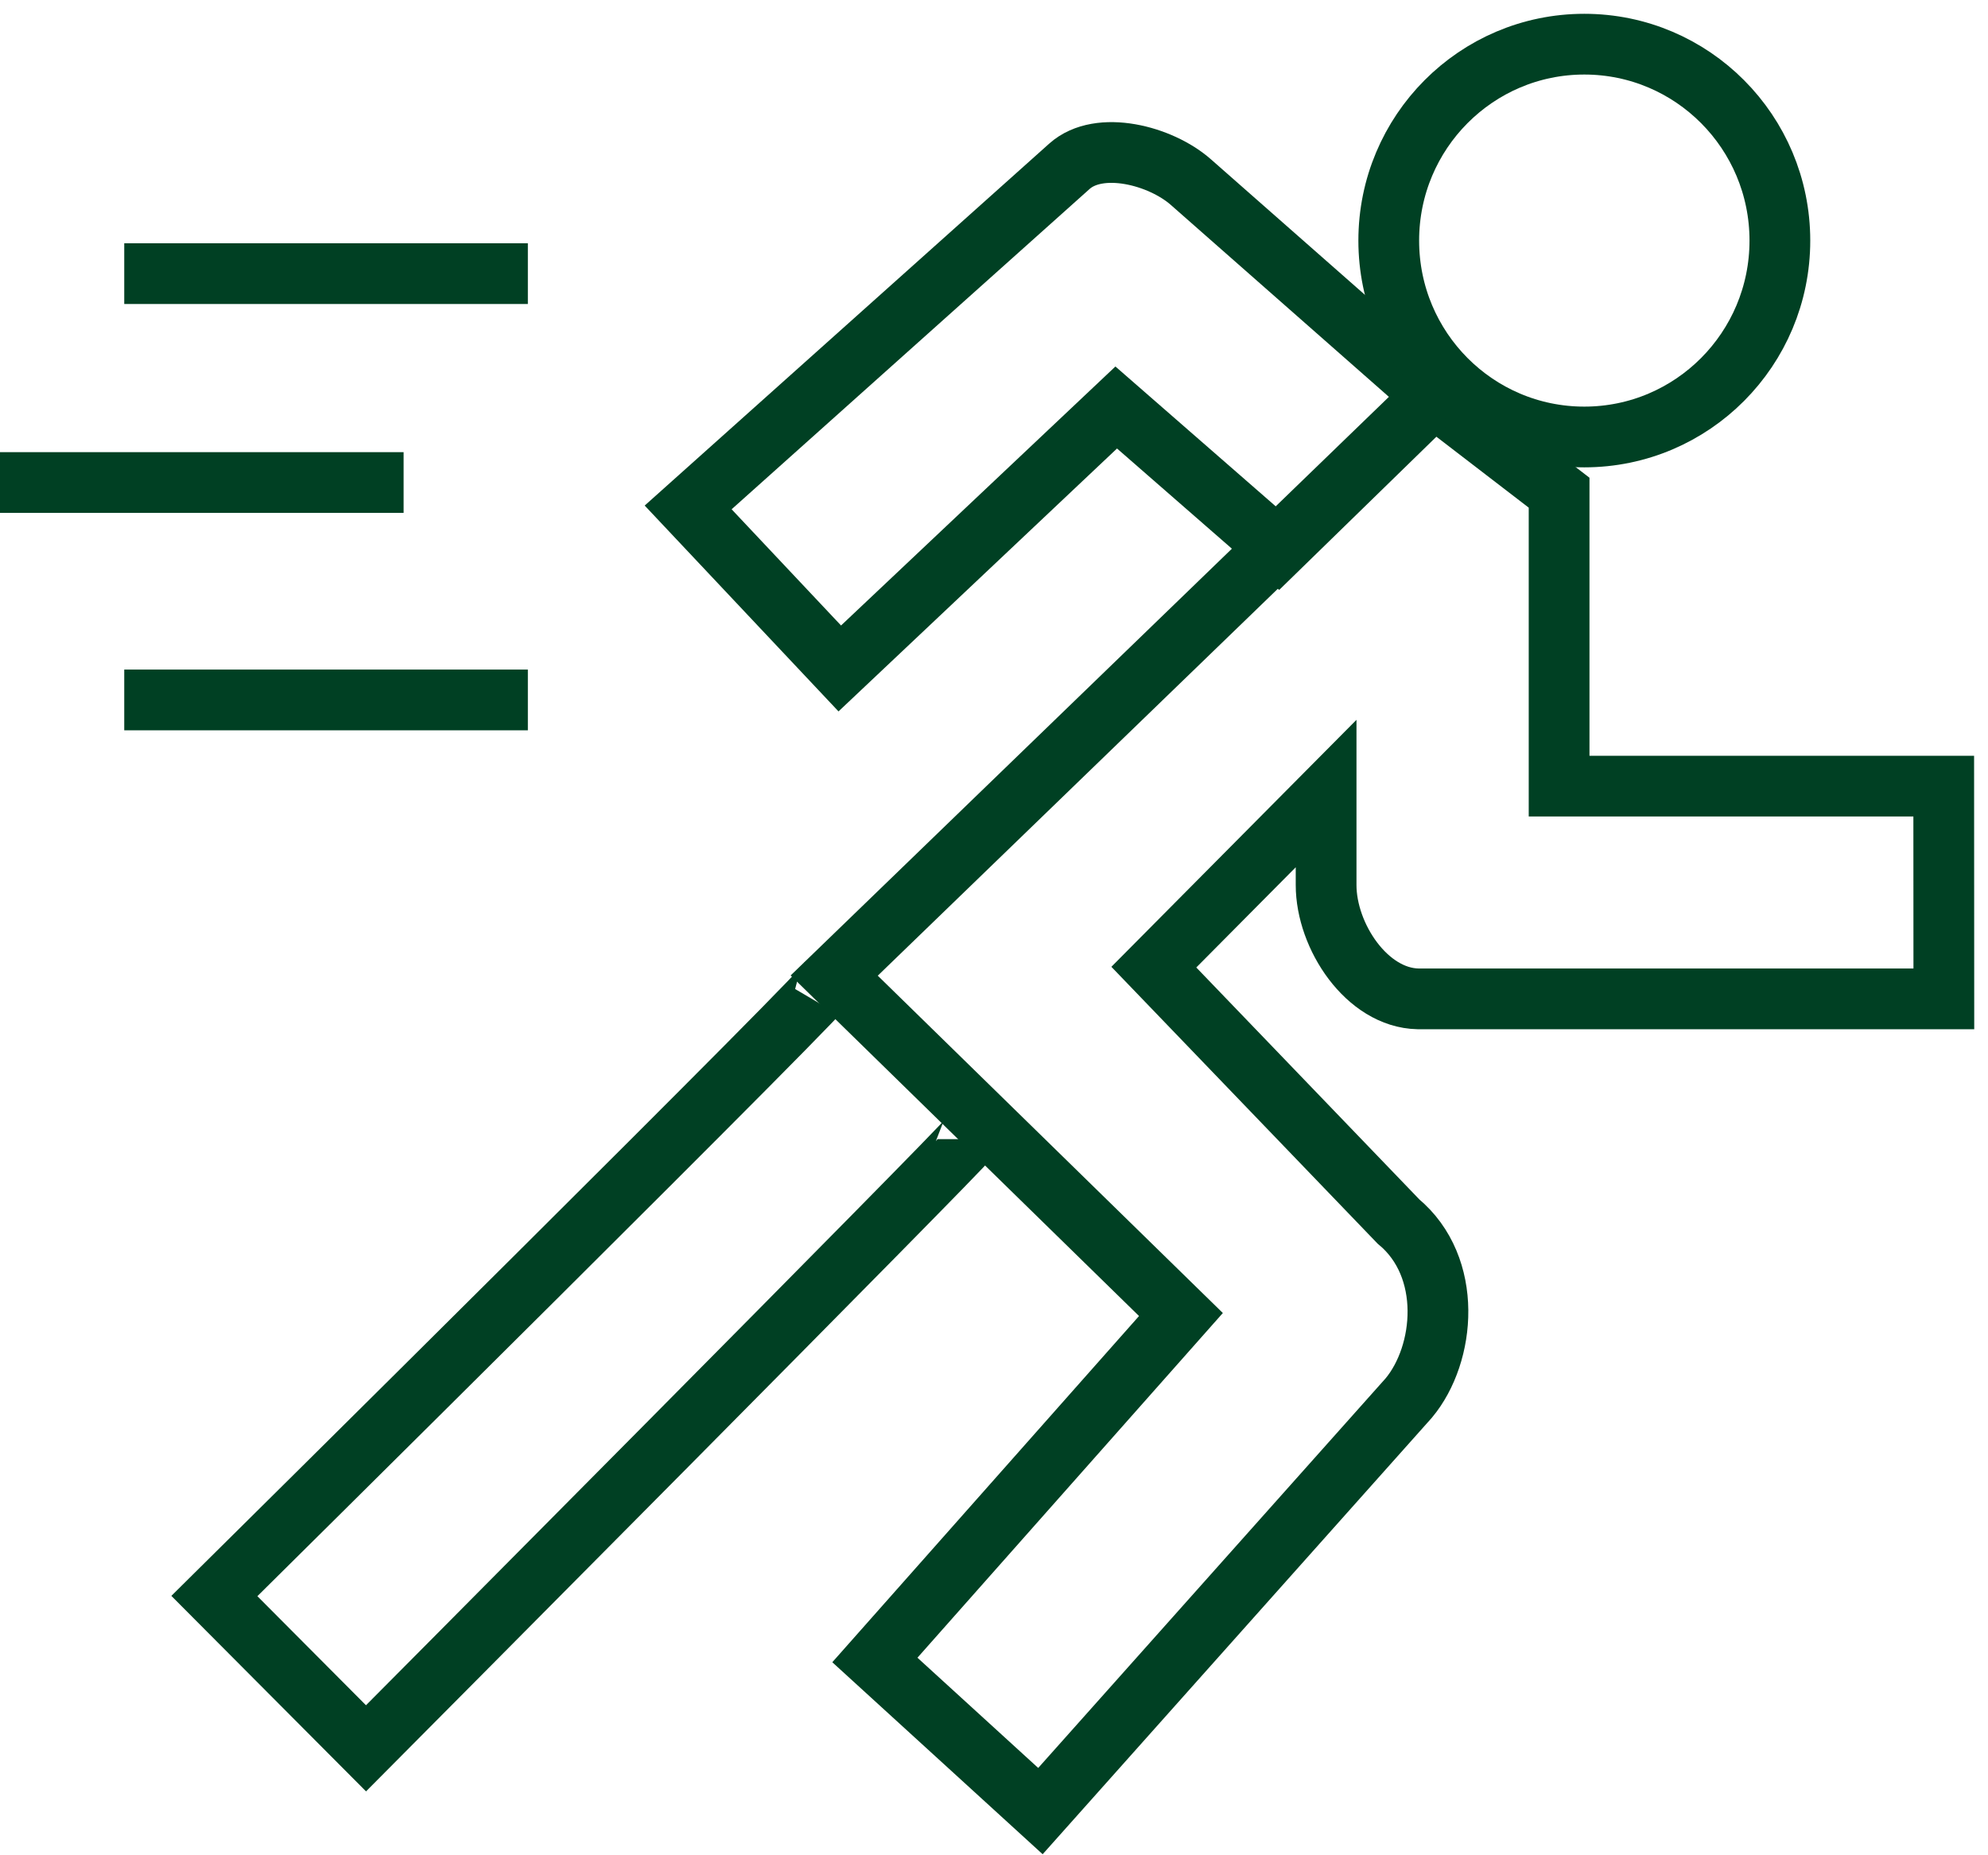 <svg width="90" height="84" viewBox="0 0 90 84" fill="none" xmlns="http://www.w3.org/2000/svg">
<path d="M43.82 51.576C43.82 51.745 16.57 79.158 16.57 79.158L9.705 72.263C9.705 72.263 39.215 43.059 37.269 44.657" stroke="#004023" stroke-width="2.75" stroke-miterlimit="10"/>
<path d="M60.035 35.929L52.236 43.789L63.307 55.302C65.794 57.369 65.439 61.303 63.778 63.296L47.102 82L39.607 75.158L53.463 59.517L37.766 44.17L64.014 18.782C64.518 18.294 65.301 18.249 65.857 18.676L70.583 22.307V35.593H87.996L88.001 45.225H64.193C61.883 45.176 60.035 42.393 60.035 40.071V35.929H60.035Z" stroke="#004023" stroke-width="2.75" stroke-miterlimit="10"/>
<path d="M57.859 24.841L50.533 18.45L38.018 30.265L31.154 22.974L48.413 7.53C49.77 6.316 52.544 7.04 53.91 8.243L64.933 17.945L57.859 24.841V24.841Z" stroke="#004023" stroke-width="2.75" stroke-miterlimit="10"/>
<path d="M5.625 12.389H23.897" stroke="#004023" stroke-width="2.75" stroke-miterlimit="10"/>
<path d="M5.625 31.691H23.897" stroke="#004023" stroke-width="2.75" stroke-miterlimit="10"/>
<path d="M0 21.847H18.272" stroke="#004023" stroke-width="2.75" stroke-miterlimit="10"/>
<path d="M71.724 19.785C76.614 19.785 80.578 15.804 80.578 10.893C80.578 5.981 76.614 2 71.724 2C66.835 2 62.871 5.981 62.871 10.893C62.871 15.804 66.835 19.785 71.724 19.785Z" stroke="#004023" stroke-width="2.75" stroke-miterlimit="10"/>
</svg>

